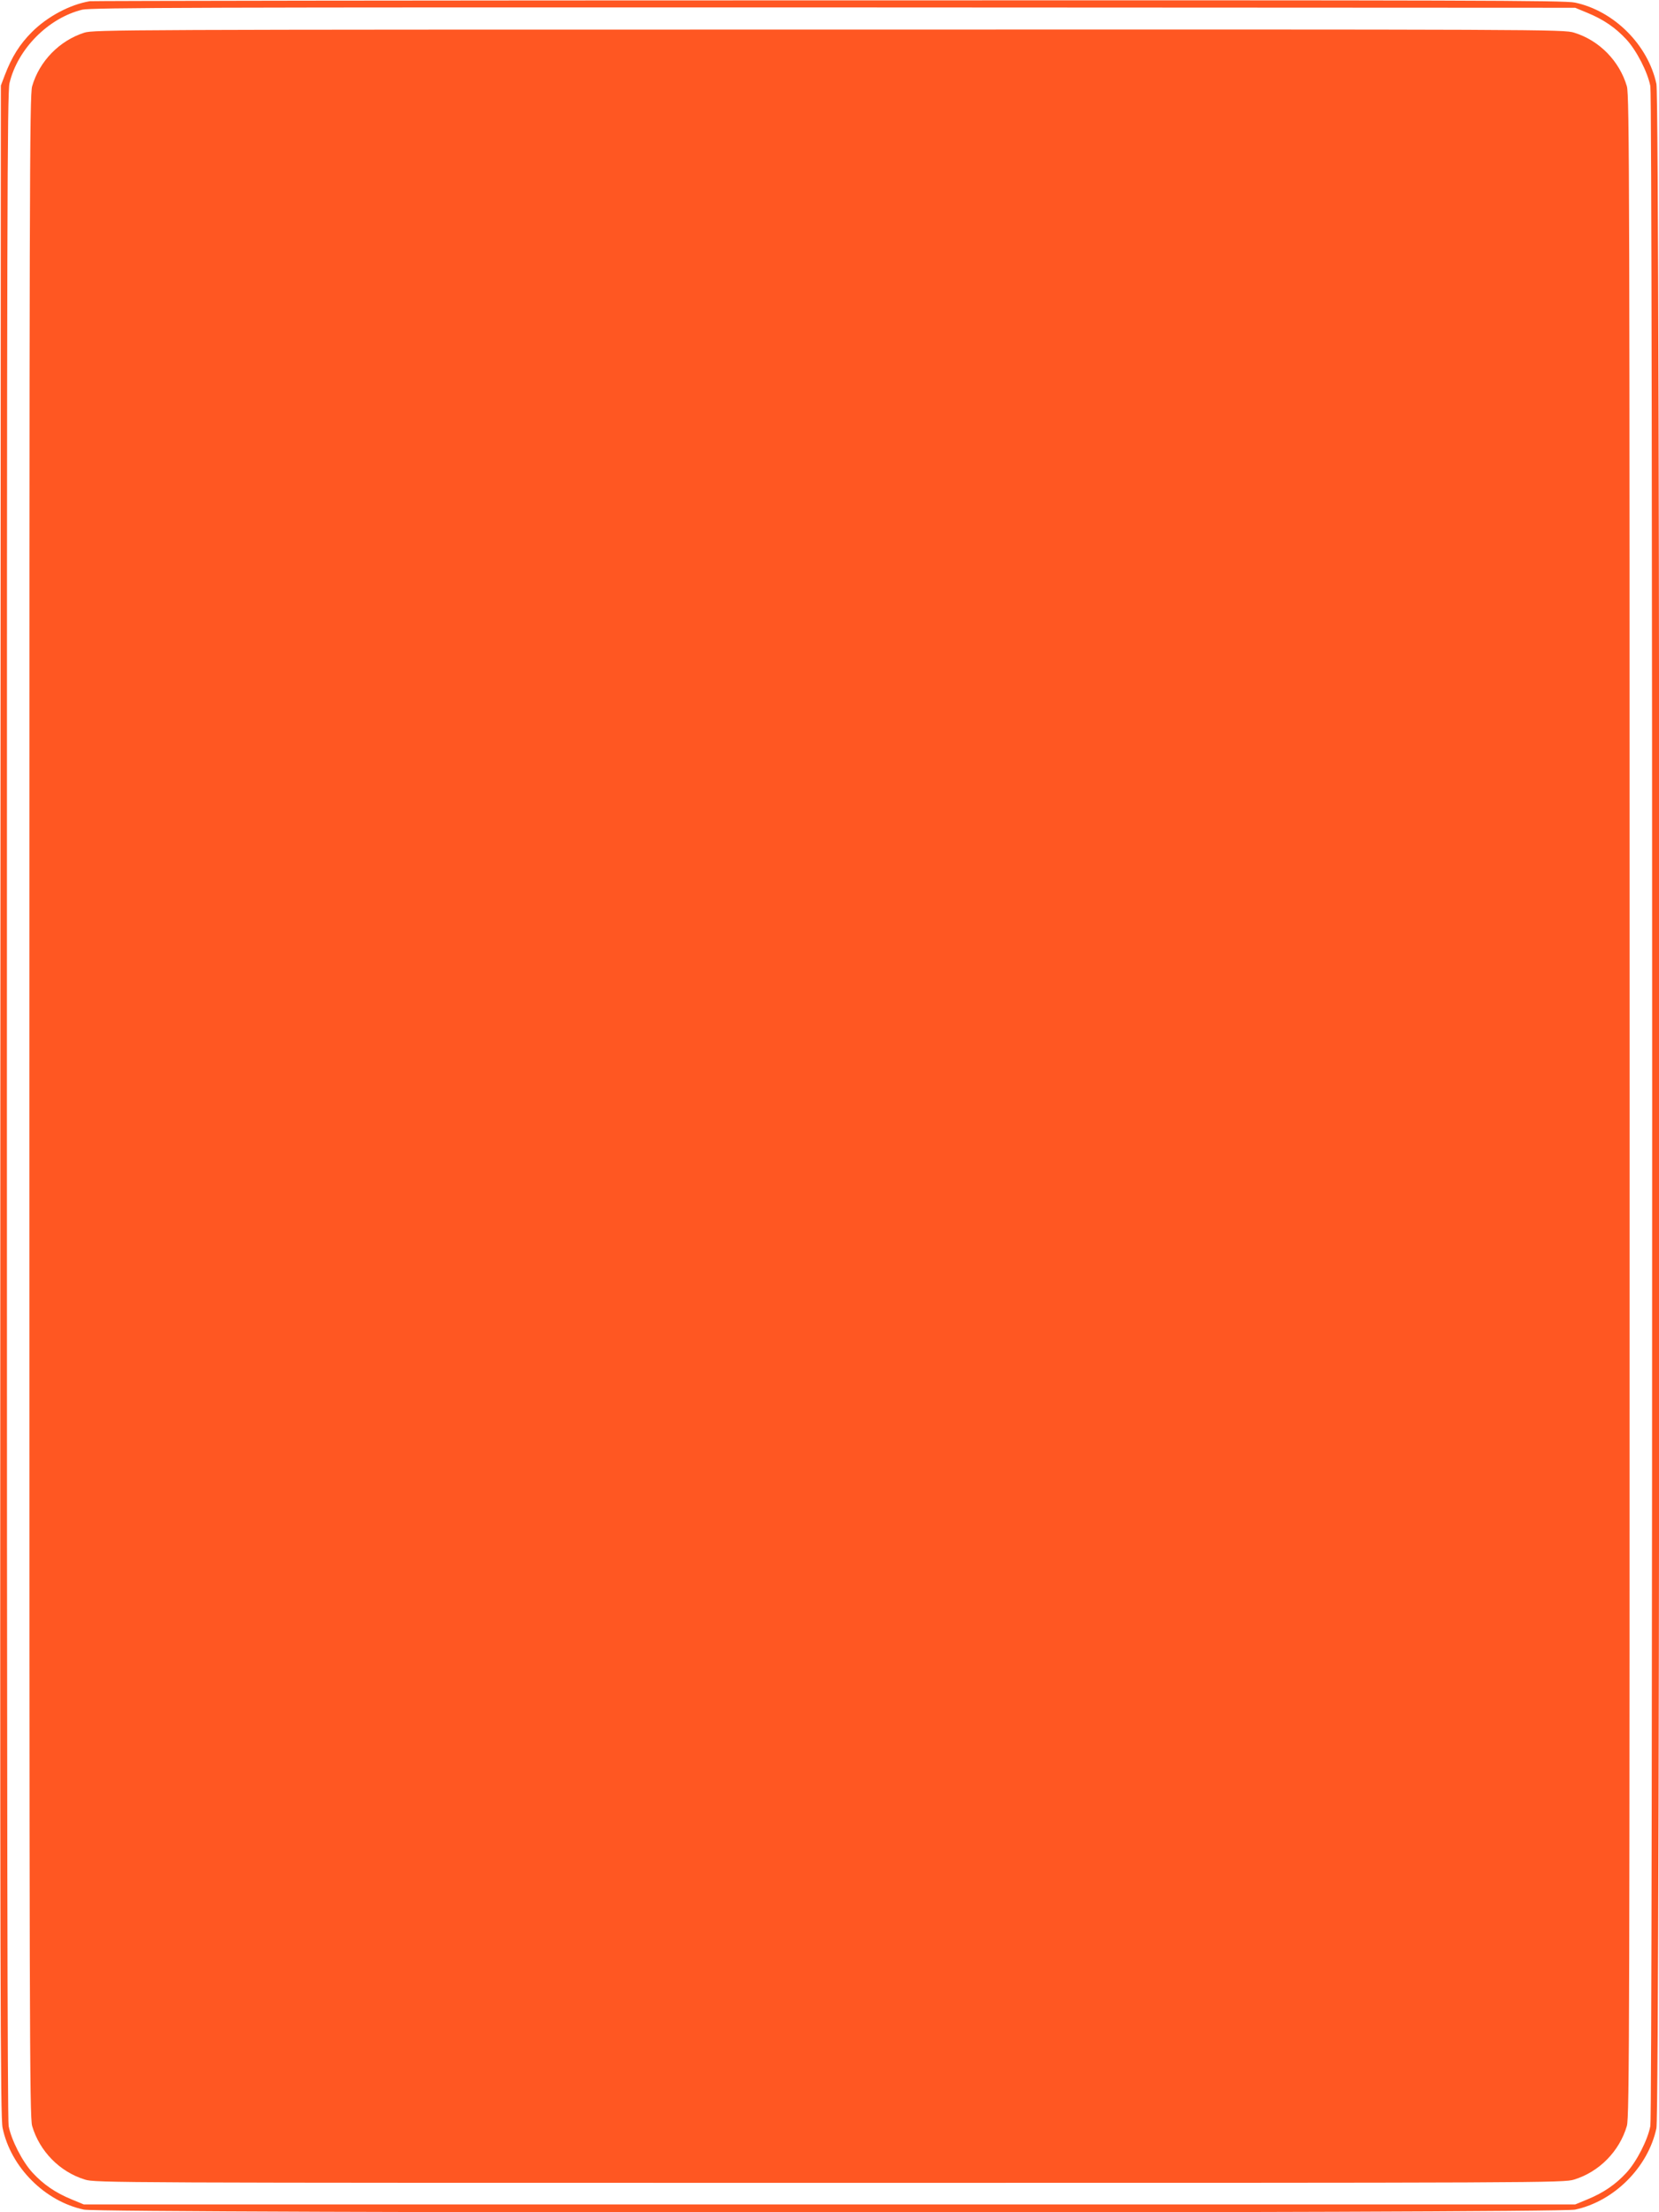<?xml version="1.0" standalone="no"?>
<!DOCTYPE svg PUBLIC "-//W3C//DTD SVG 20010904//EN"
 "http://www.w3.org/TR/2001/REC-SVG-20010904/DTD/svg10.dtd">
<svg version="1.0" xmlns="http://www.w3.org/2000/svg"
 width="960pt" height="1280pt" viewBox="0 0 960 1280"
 preserveAspectRatio="xMidYMid meet">
<g transform="translate(0,1280) scale(0.1,-0.1)"
fill="#ff5722" stroke="none">
<path d="M520 12793 c-115 -19 -246 -89 -335 -178 -71 -71 -117 -144 -158
-252 l-22 -58 -3 -5873 c-2 -5145 0 -5882 13 -5944 47 -227 244 -425 471 -473
104 -22 8524 -22 8628 0 226 48 423 245 471 471 22 104 22 11724 0 11828 -48
226 -245 423 -471 471 -60 13 -634 14 -4319 13 -2337 0 -4261 -3 -4275 -5z
m8665 -67 c95 -39 164 -87 226 -154 60 -65 124 -191 139 -271 14 -75 14
-11727 0 -11802 -15 -80 -79 -206 -139 -271 -62 -67 -131 -115 -226 -154 l-70
-29 -4315 0 -4315 0 -70 29 c-95 39 -164 87 -226 154 -60 65 -124 191 -139
271 -7 36 -10 2009 -10 5905 0 5179 2 5858 15 5915 47 198 225 377 421 425 51
12 672 14 4349 13 l4290 -2 70 -29z"/>
<path d="M488 12611 c-144 -46 -260 -165 -302 -310 -15 -50 -16 -594 -16
-5901 0 -5307 1 -5851 16 -5901 43 -146 159 -265 305 -310 59 -19 168 -19
4309 -19 4141 0 4250 0 4309 19 146 45 262 164 305 310 15 50 16 594 16 5901
0 5307 -1 5851 -16 5901 -43 146 -159 265 -305 310 -59 19 -167 19 -4312 18
-4096 0 -4254 -1 -4309 -18z"/>
</g>
</svg>
